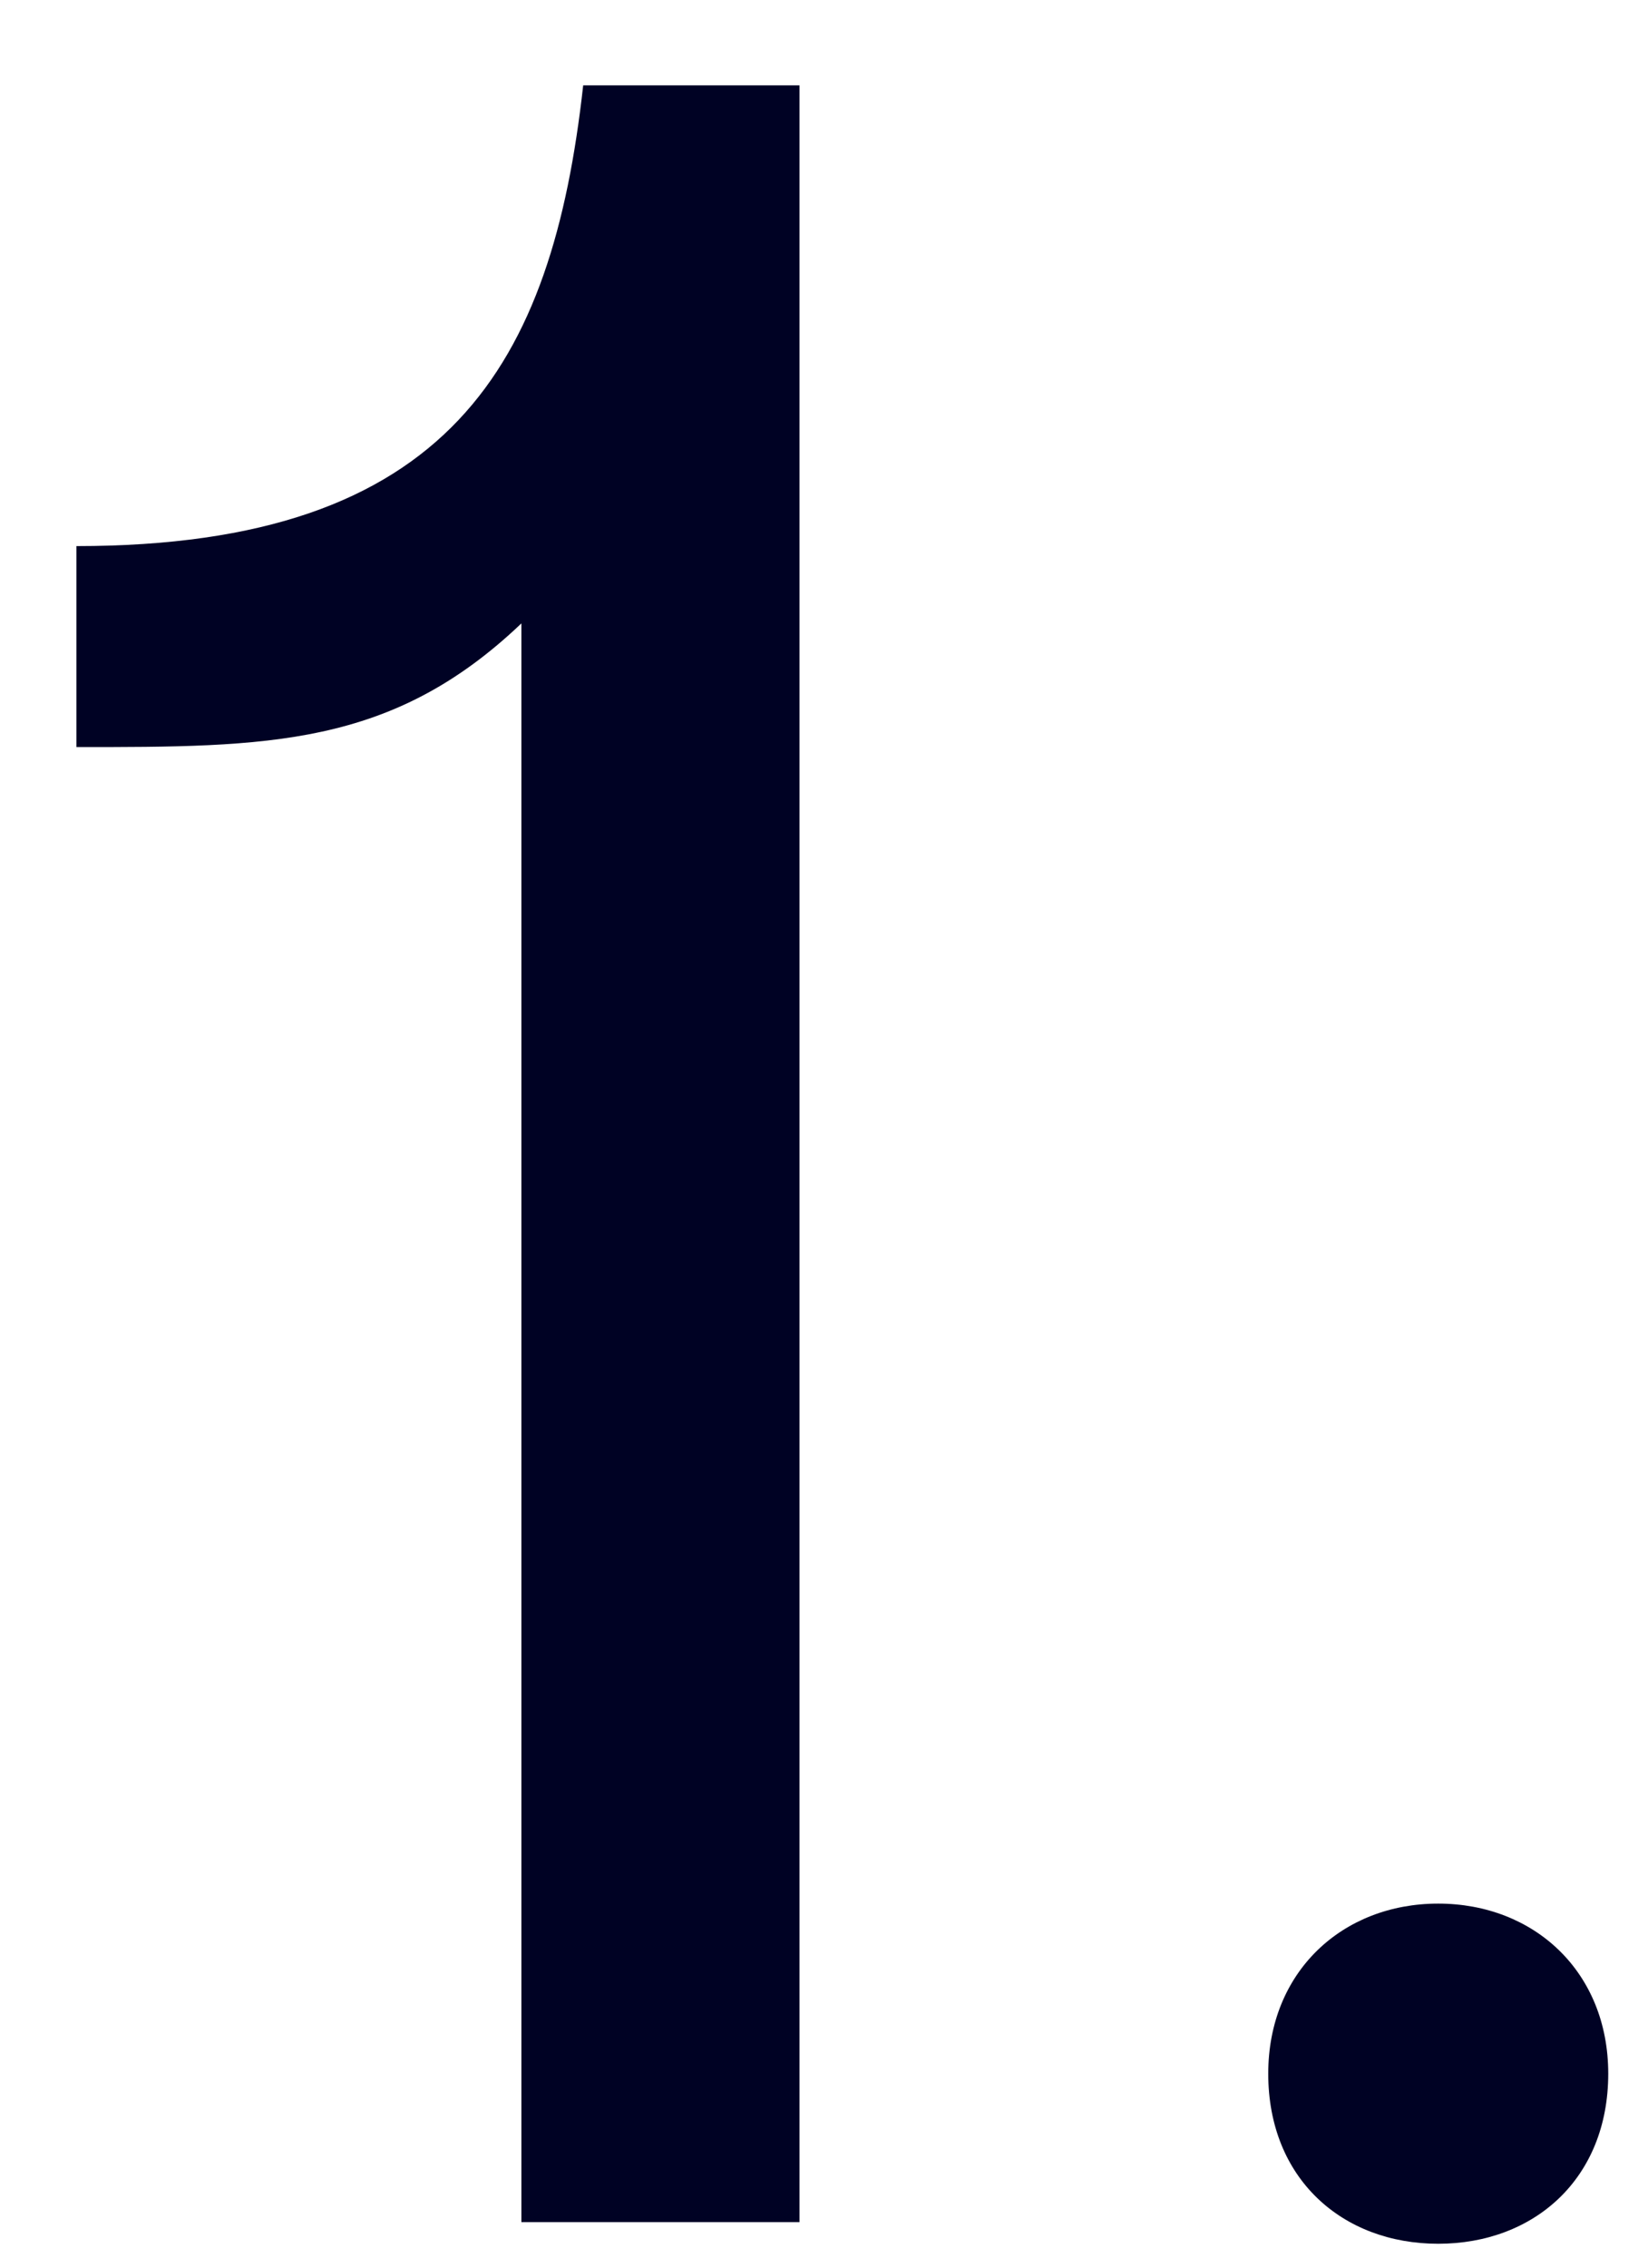 <?xml version="1.0" encoding="UTF-8"?> <svg xmlns="http://www.w3.org/2000/svg" width="16" height="22" viewBox="0 0 16 22" fill="none"> <path d="M5.662 0.828C5.362 3.528 4.372 5.298 0.742 5.298L0.742 7.248C2.602 7.248 3.802 7.248 5.062 6.048L5.062 21.558H7.762L7.762 0.828H5.662ZM13.963 21.768C14.893 21.768 15.614 21.138 15.614 20.118C15.614 19.128 14.893 18.468 13.963 18.468C13.034 18.468 12.313 19.128 12.313 20.118C12.313 21.138 13.034 21.768 13.963 21.768Z" fill="#000224"></path> </svg> 